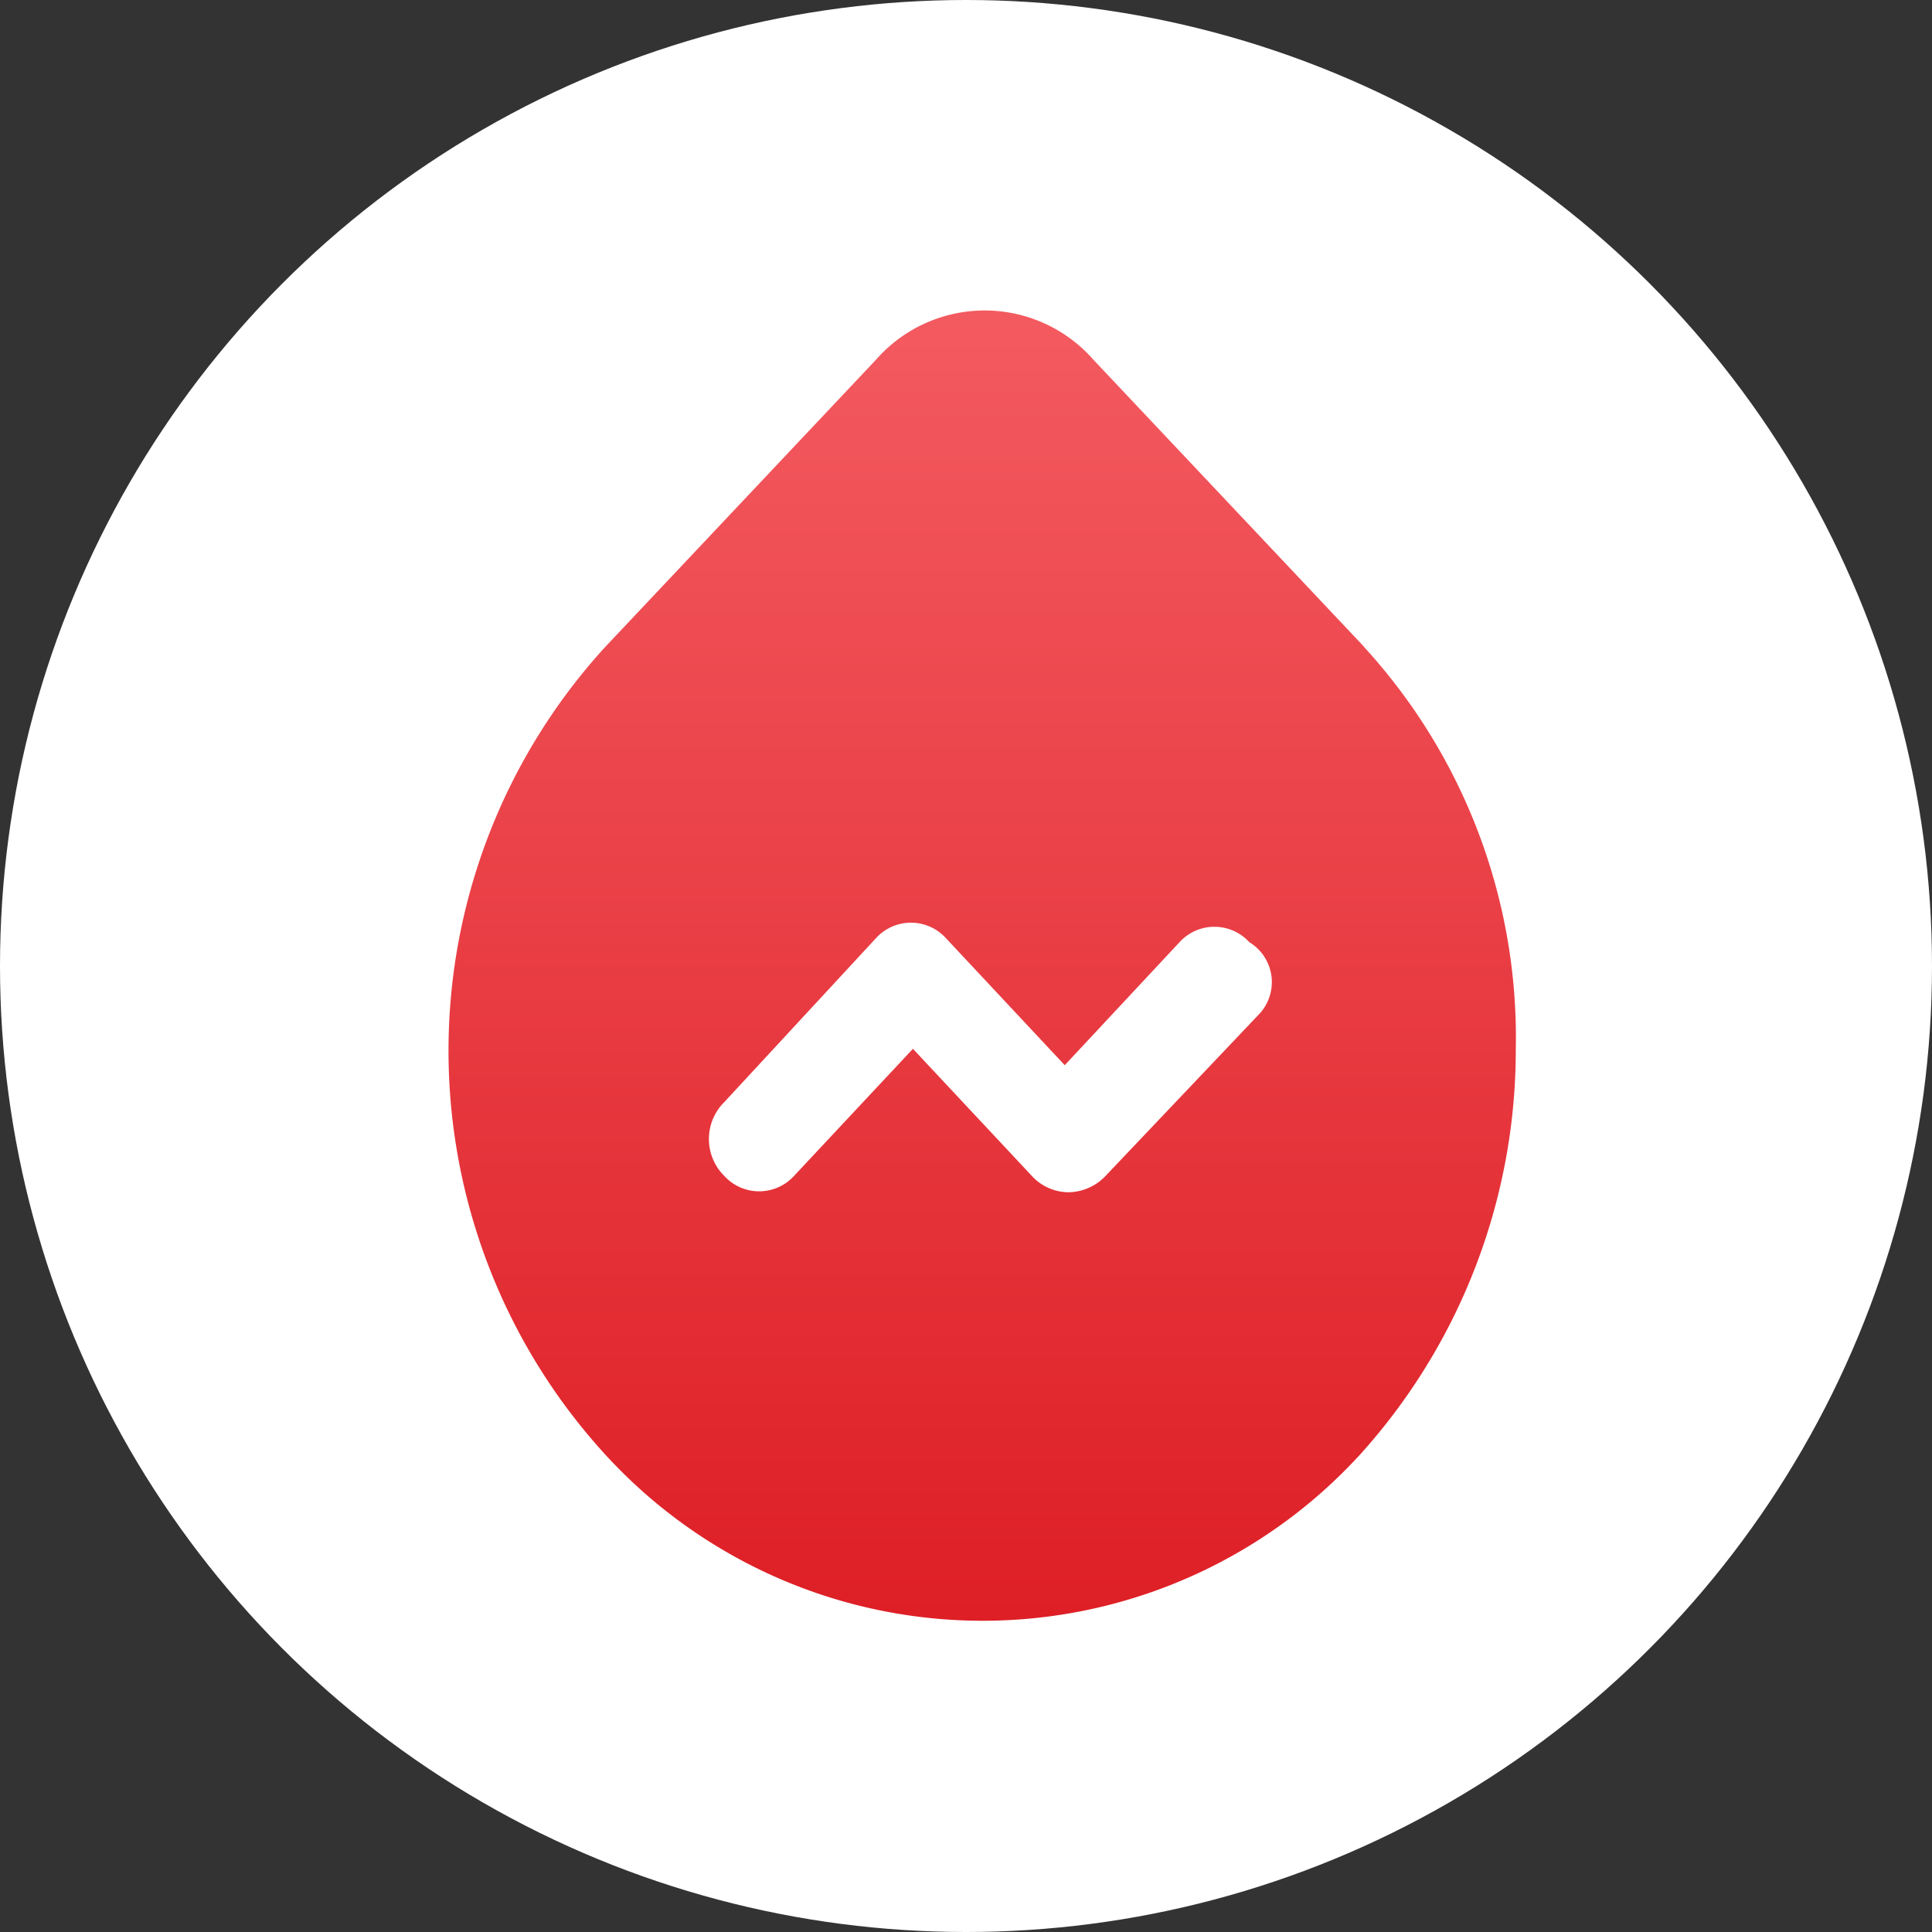 <svg xmlns="http://www.w3.org/2000/svg" xmlns:xlink="http://www.w3.org/1999/xlink" width="56" height="56" viewBox="0 0 56 56">
  <rect x="0" y="0" width="56" height="56" fill="#333333" stroke="none"/>
  <defs>
    <linearGradient id="linear-gradient" x1="0.5" x2="0.5" y2="1" gradientUnits="objectBoundingBox">
      <stop offset="0" stop-color="#f35a60"/>
      <stop offset="1" stop-color="#de1f26"/>
    </linearGradient>
  </defs>
  <g id="组_6637" data-name="组 6637" transform="translate(-1226 -1582)">
    <circle id="椭圆_28" data-name="椭圆 28" cx="28" cy="28" r="28" transform="translate(1226 1582)" fill="#fff"/>
    <path id="路径_1534" data-name="路径 1534" d="M118.538,9.747l-7.846-8.321a4.191,4.191,0,0,0-6.3,0L96.547,9.747a17.35,17.35,0,0,0,0,23.418,14.829,14.829,0,0,0,21.872,0A17.5,17.5,0,0,0,122.936,21.4a16.751,16.751,0,0,0-4.4-11.649Zm-3.091,10.7-4.4,4.636a1.507,1.507,0,0,1-1.07.475,1.452,1.452,0,0,1-1.07-.475L105.462,21.4l-3.447,3.685a1.368,1.368,0,0,1-2.021,0,1.507,1.507,0,0,1,0-2.14l4.4-4.755a1.368,1.368,0,0,1,2.021,0l3.447,3.685,3.328-3.566a1.368,1.368,0,0,1,2.021,0A1.354,1.354,0,0,1,115.447,20.446Z" transform="translate(1147 1591)" fill="url(#linear-gradient)"/>
  </g>
</svg>
